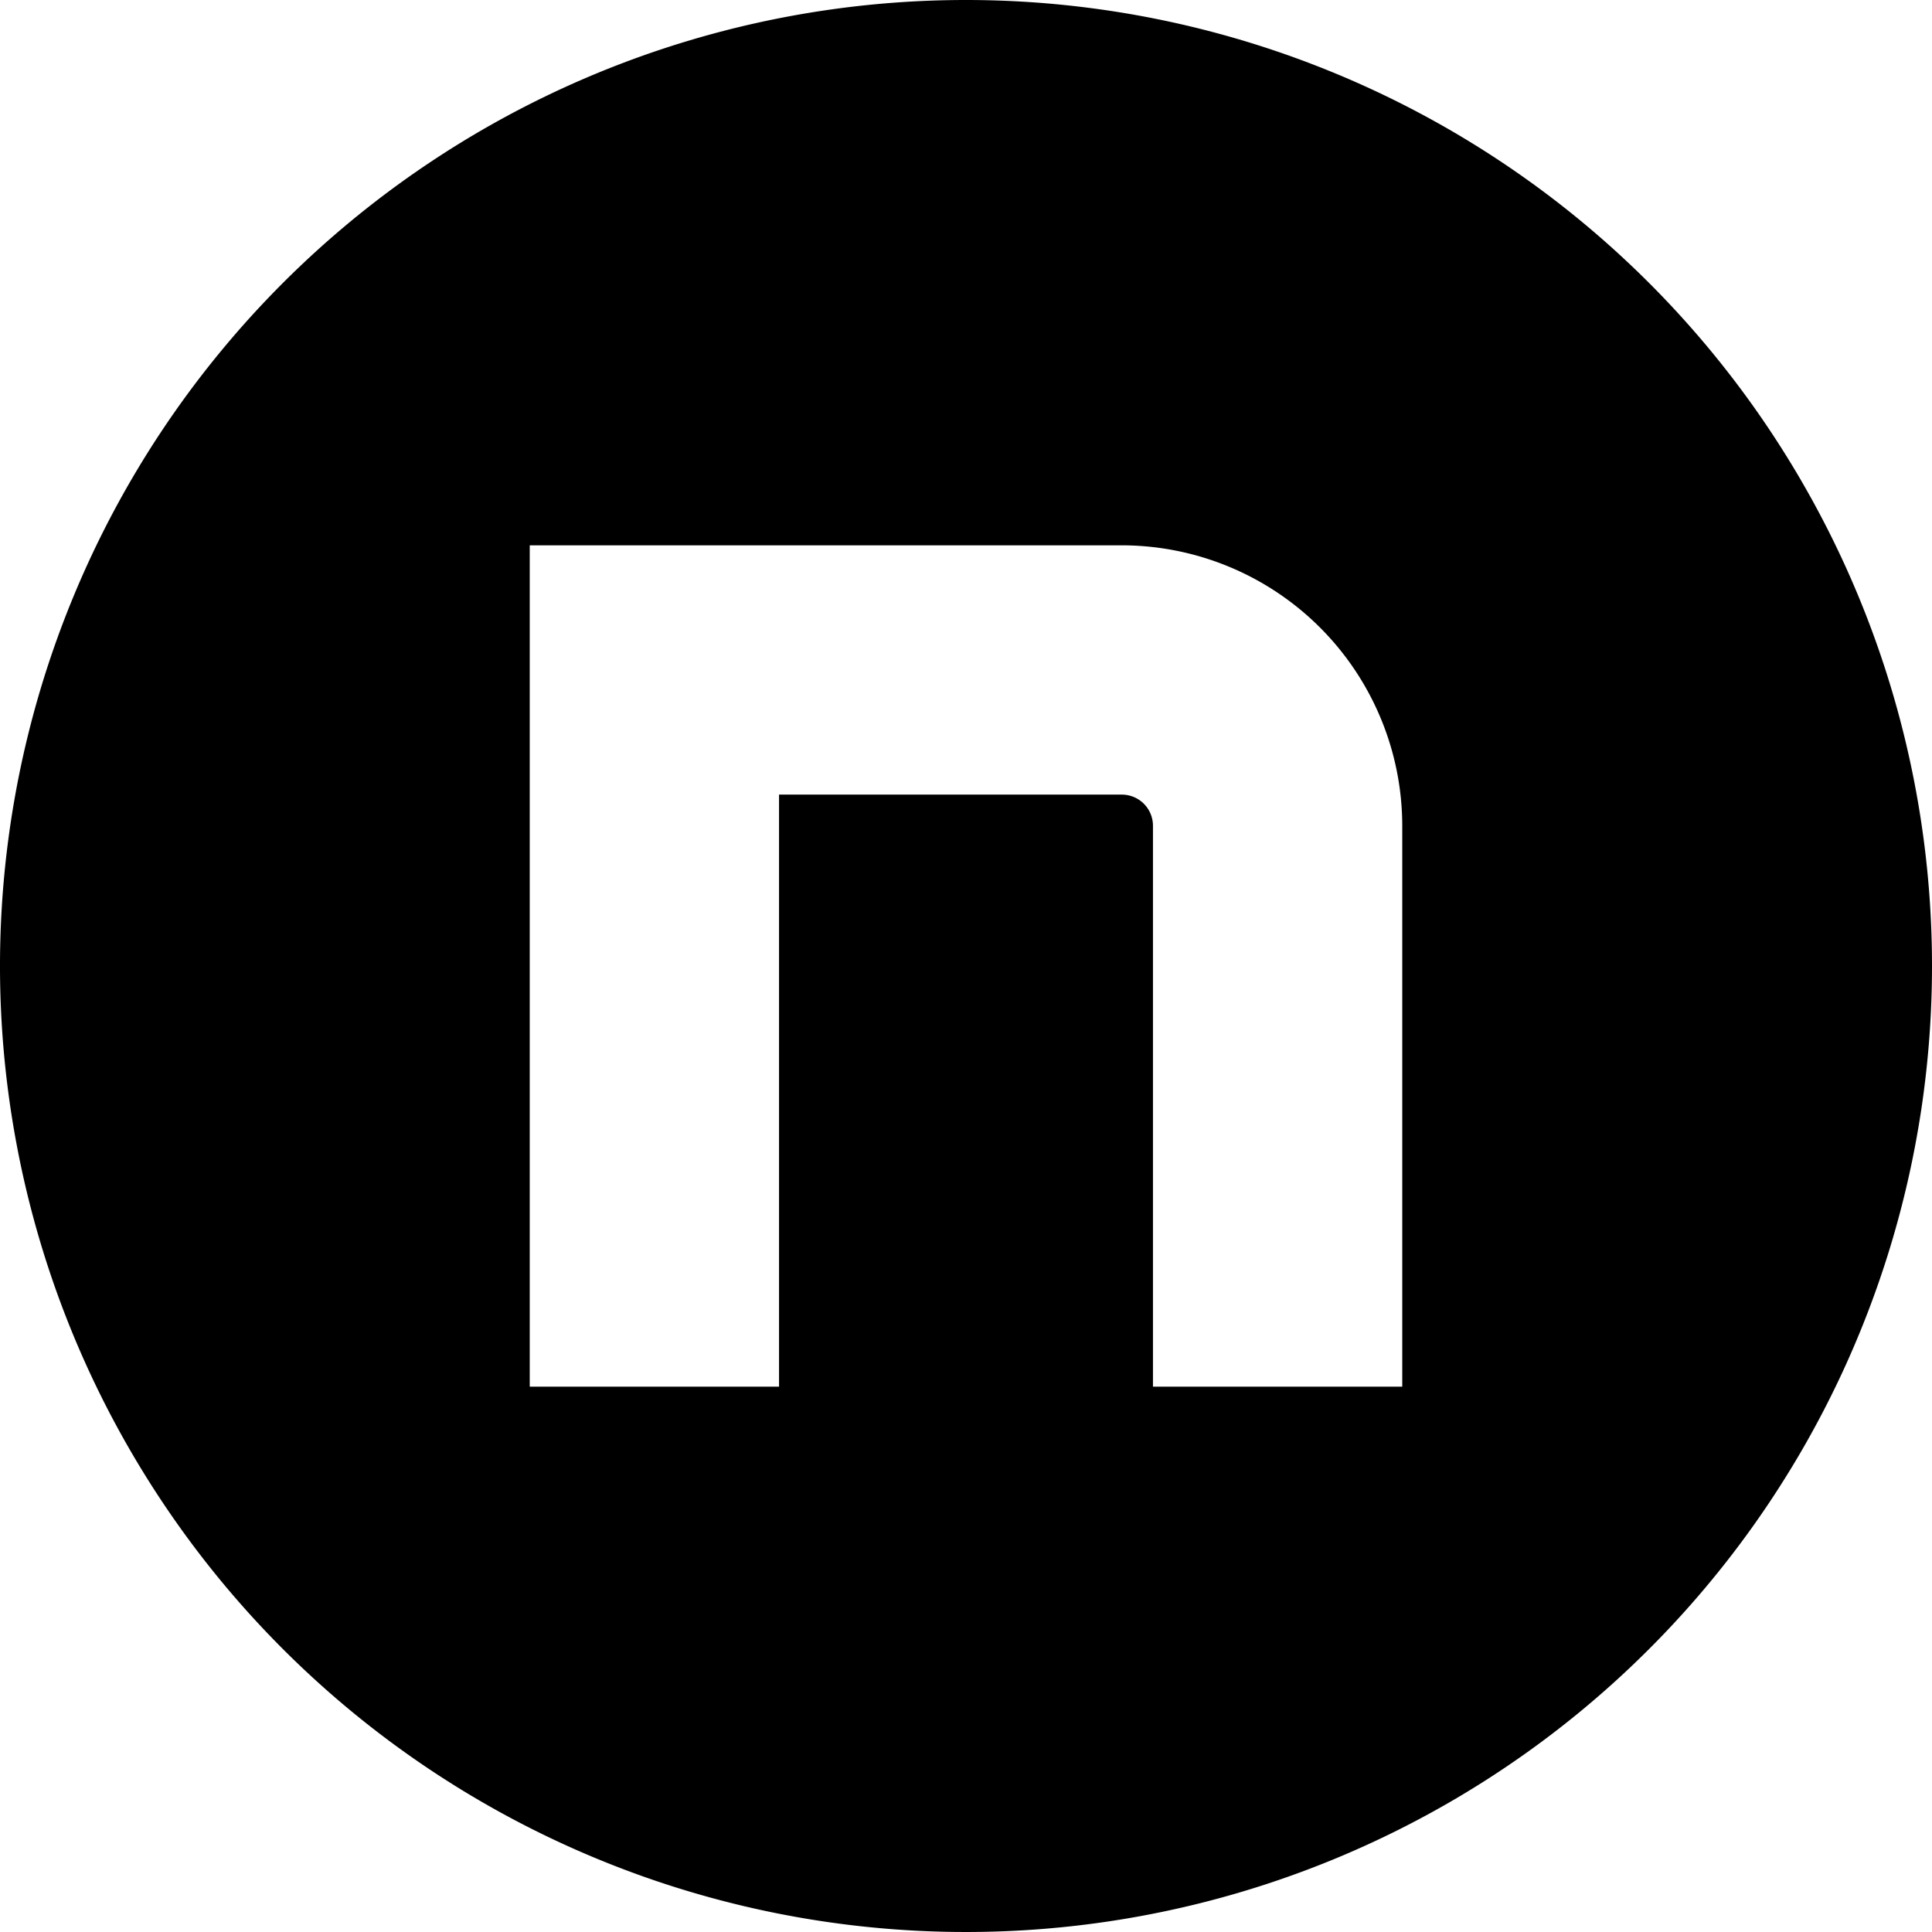 <svg id="グループ_39856" data-name="グループ 39856" xmlns="http://www.w3.org/2000/svg" width="62" height="62" viewBox="0 0 62 62"><defs><clipPath id="clip-path"><rect id="長方形_867" data-name="長方形 867" width="62" height="62" fill="none"/></clipPath></defs><g id="グループ_39855" data-name="グループ 39855" clip-path="url(#clip-path)"><path id="パス_5305" data-name="パス 5305" d="M31 0a31 31 0 1031 31A31 31 0 0031 0m14 44.5h-8v-18a1 1 0 00-1-1H25v19h-8v-27h19a9.01 9.01 0 019 9z"/></g></svg>